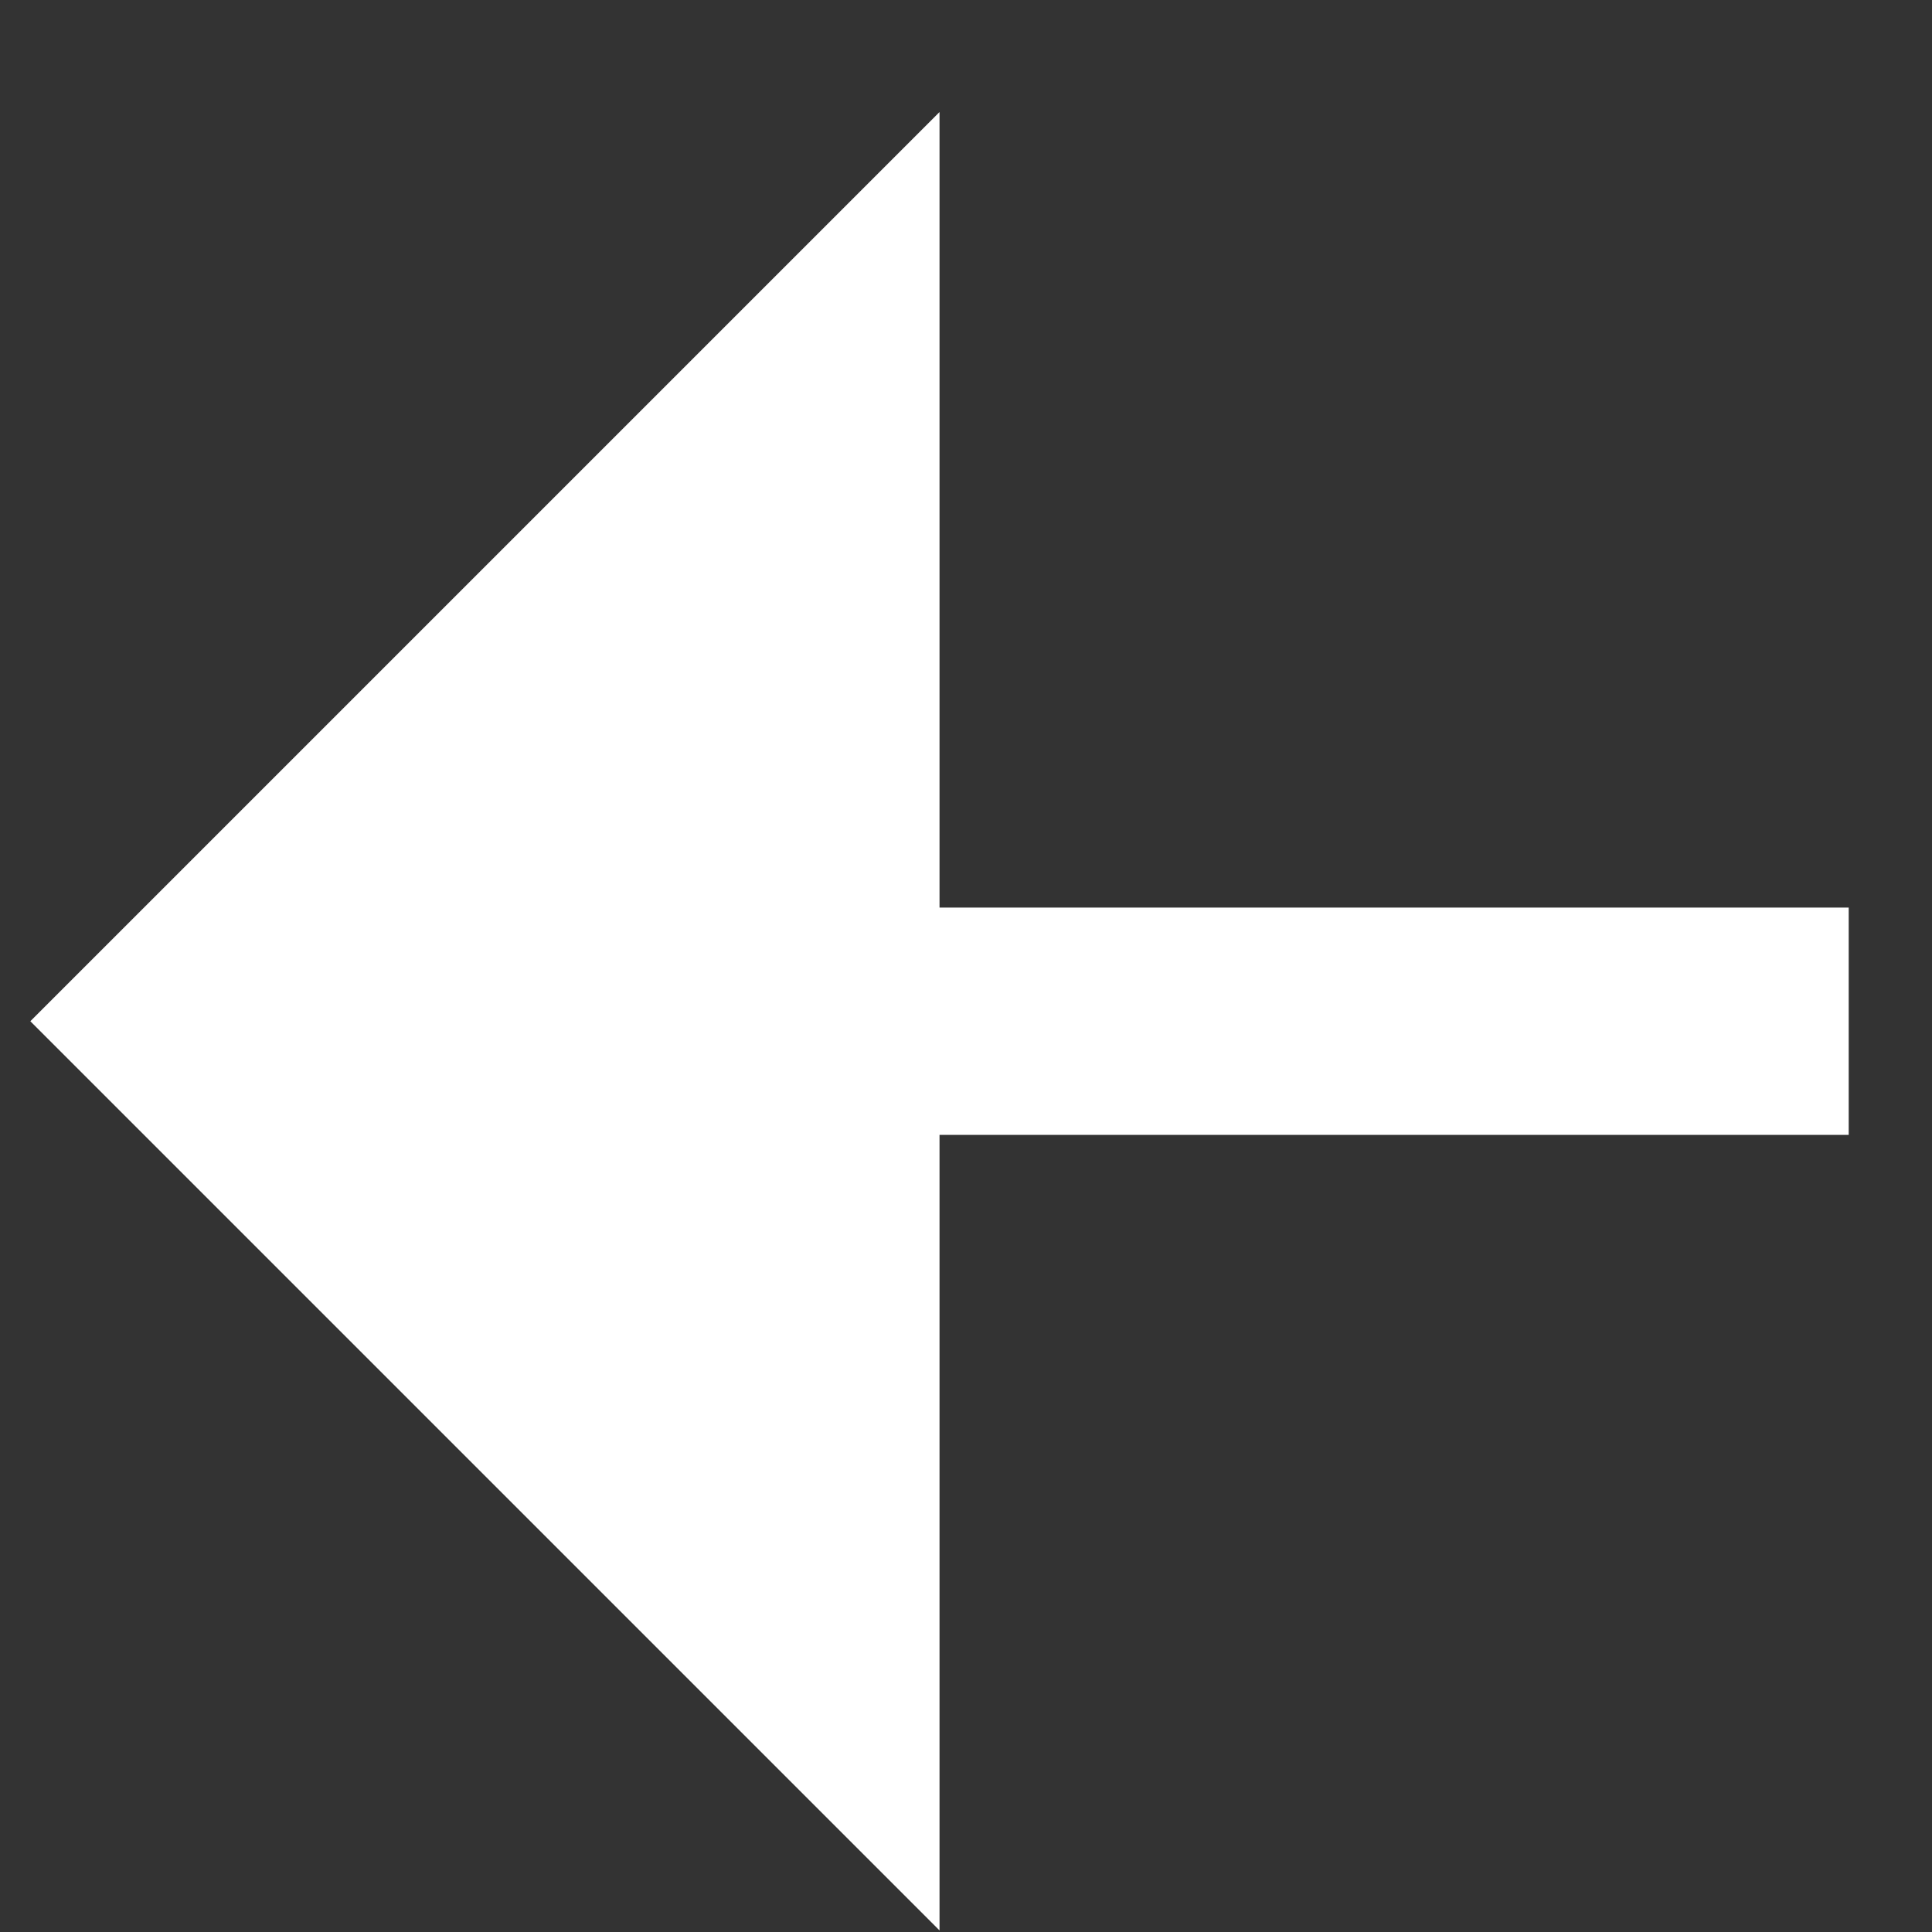<?xml version="1.0" encoding="UTF-8"?> <svg xmlns="http://www.w3.org/2000/svg" width="17" height="17" viewBox="0 0 17 17" fill="none"><rect x="0" y="0" width="17" height="17" fill="#333333" stroke="none"/><path d="M8.267 7.986L16.267 7.986L16.267 9.986L8.267 9.986L8.267 16.986L0.267 8.986L8.267 0.986L8.267 7.986Z" fill="white"></path></svg> 